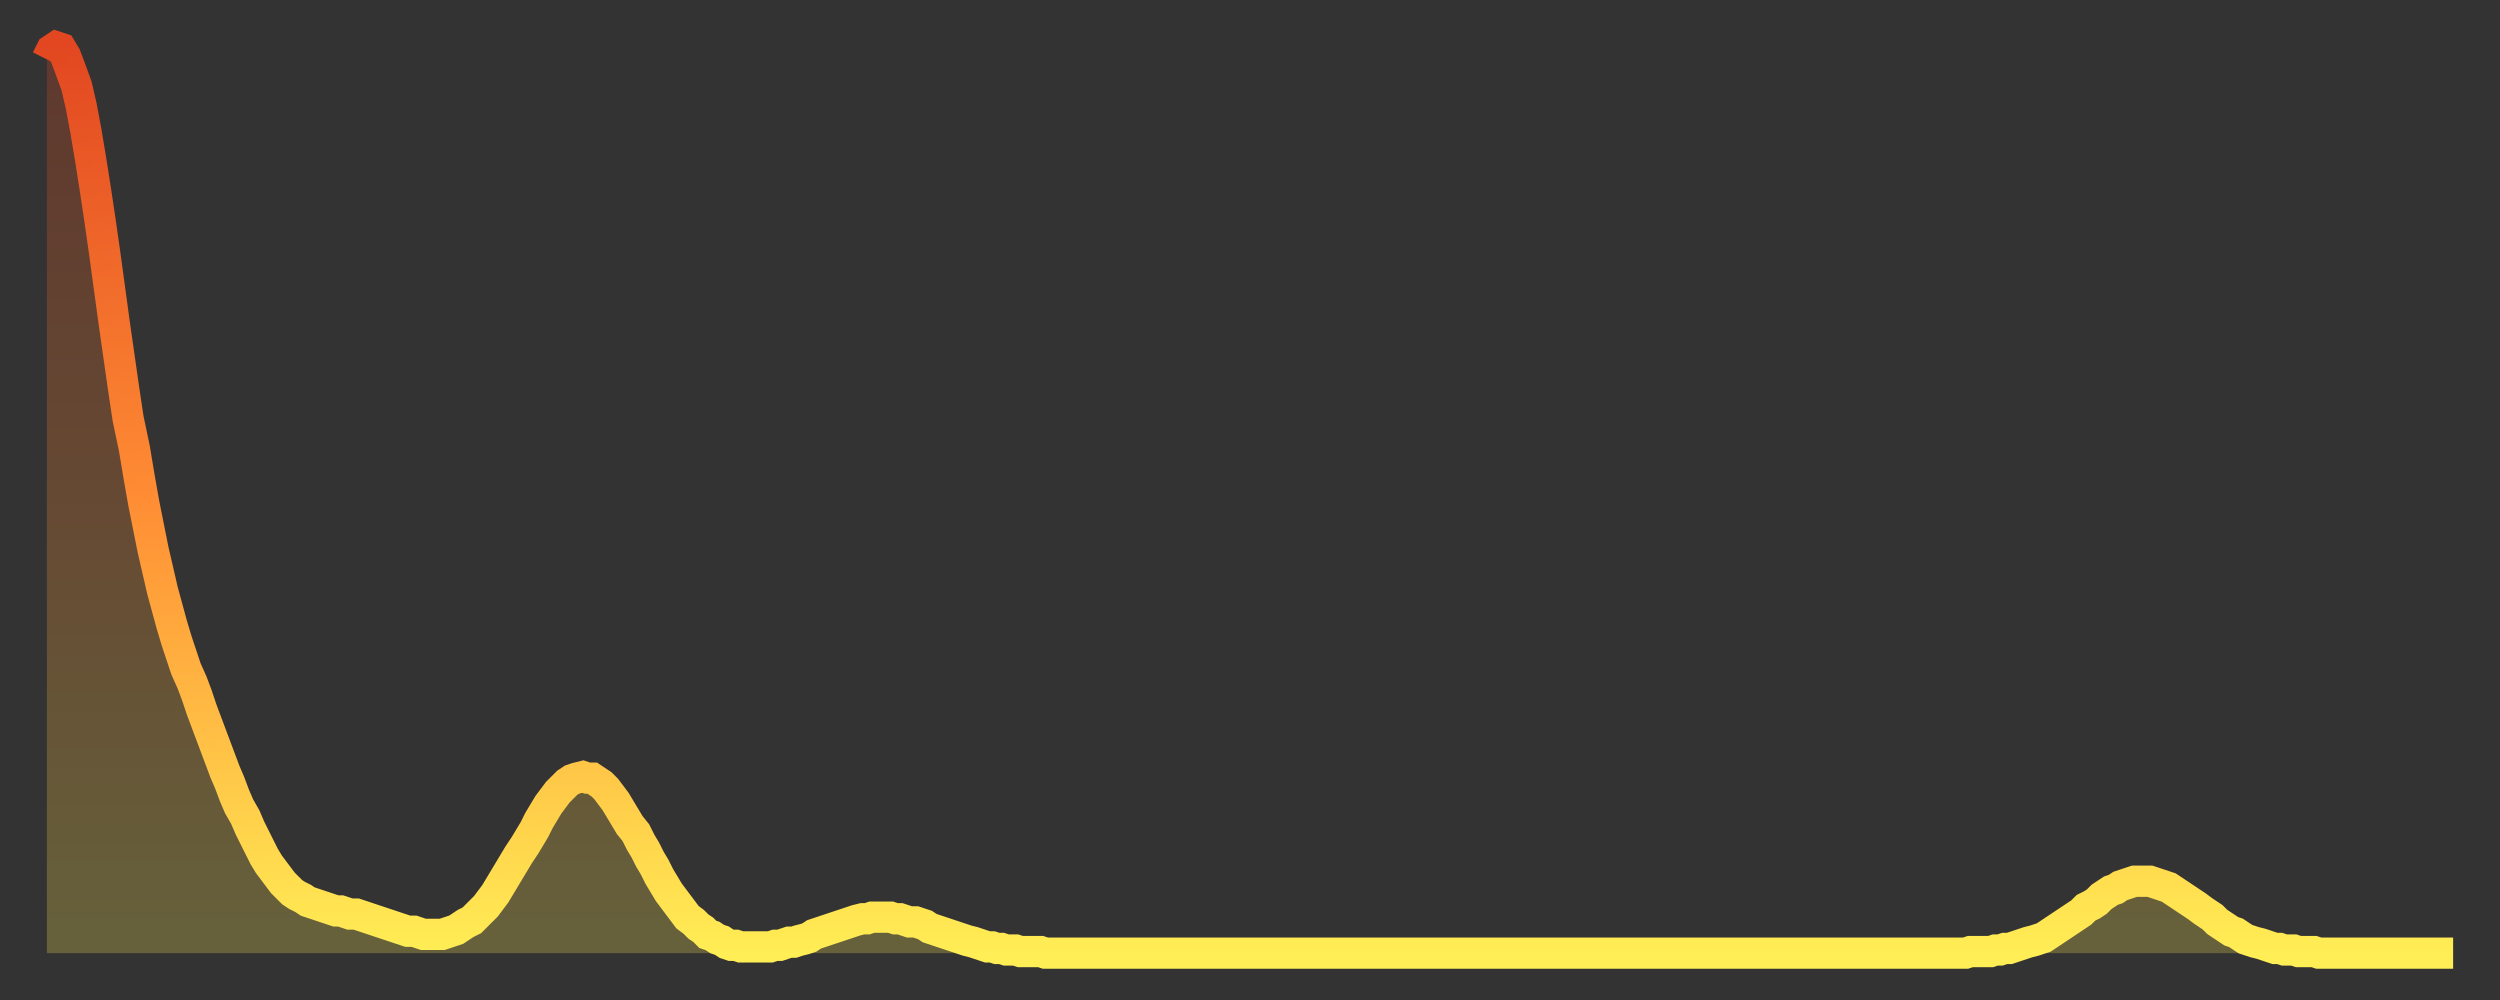 <?xml version="1.0" encoding="utf-8" ?>
<svg baseProfile="full" height="64" version="1.1" width="160" xmlns="http://www.w3.org/2000/svg" xmlns:ev="http://www.w3.org/2001/xml-events" xmlns:xlink="http://www.w3.org/1999/xlink"><rect width="100%" height="100%" fill="#333333" stroke="none"/><defs><linearGradient id="id1276648" x1="0" x2="0" y1="0" y2="1"><stop offset="0%" stop-color="#e24721" /><stop offset="50%" stop-color="#ff8d34" /><stop offset="100%" stop-color="#ffee55" /></linearGradient></defs><g transform="translate(3,3)"><g><path d="M 0.0 0.8 0.3 0.2 0.6 0.0 0.9 0.1 1.2 0.6 1.5 1.4 1.9 2.5 2.2 3.8 2.5 5.4 2.8 7.2 3.1 9.1 3.4 11.1 3.7 13.2 4.0 15.4 4.3 17.6 4.6 19.7 4.9 21.8 5.2 23.8 5.6 25.7 5.9 27.5 6.2 29.2 6.5 30.7 6.8 32.2 7.1 33.5 7.4 34.8 7.7 35.9 8.0 37.0 8.3 38.0 8.6 38.9 8.9 39.8 9.3 40.7 9.6 41.5 9.9 42.4 10.2 43.2 10.5 44.0 10.8 44.8 11.1 45.6 11.4 46.4 11.7 47.1 12.0 47.9 12.3 48.6 12.7 49.3 13.0 50.0 13.3 50.6 13.6 51.2 13.9 51.8 14.2 52.3 14.5 52.7 14.8 53.1 15.1 53.5 15.4 53.8 15.7 54.1 16.0 54.3 16.4 54.5 16.7 54.7 17.0 54.8 17.3 54.9 17.6 55.0 17.9 55.1 18.2 55.2 18.5 55.3 18.8 55.3 19.1 55.4 19.4 55.5 19.8 55.5 20.1 55.6 20.4 55.7 20.7 55.8 21.0 55.9 21.3 56.0 21.6 56.1 21.9 56.2 22.2 56.3 22.5 56.4 22.8 56.5 23.1 56.6 23.5 56.6 23.8 56.7 24.1 56.8 24.4 56.8 24.7 56.8 25.0 56.8 25.3 56.8 25.6 56.7 25.9 56.6 26.2 56.5 26.5 56.3 26.8 56.1 27.2 55.9 27.5 55.6 27.8 55.3 28.1 55.0 28.4 54.6 28.7 54.2 29.0 53.7 29.3 53.2 29.6 52.7 29.9 52.2 30.2 51.7 30.6 51.1 30.9 50.6 31.2 50.1 31.5 49.5 31.8 49.0 32.1 48.5 32.4 48.1 32.7 47.7 33.0 47.4 33.3 47.1 33.6 46.9 33.9 46.8 34.3 46.7 34.6 46.8 34.9 46.8 35.2 47.0 35.5 47.2 35.8 47.5 36.1 47.9 36.4 48.3 36.7 48.8 37.0 49.3 37.3 49.8 37.7 50.3 38.0 50.9 38.3 51.4 38.6 52.0 38.9 52.5 39.2 53.1 39.5 53.6 39.8 54.1 40.1 54.5 40.4 54.9 40.7 55.3 41.0 55.7 41.4 56.0 41.7 56.3 42.0 56.5 42.3 56.8 42.6 56.9 42.9 57.1 43.2 57.2 43.5 57.4 43.8 57.5 44.1 57.5 44.4 57.6 44.7 57.6 45.1 57.6 45.4 57.6 45.7 57.6 46.0 57.6 46.3 57.6 46.6 57.5 46.9 57.5 47.2 57.4 47.5 57.3 47.8 57.3 48.1 57.2 48.5 57.1 48.8 57.0 49.1 56.8 49.4 56.7 49.7 56.6 50.0 56.5 50.3 56.4 50.6 56.3 50.9 56.2 51.2 56.1 51.5 56.0 51.8 55.9 52.2 55.8 52.5 55.8 52.8 55.7 53.1 55.7 53.4 55.7 53.7 55.7 54.0 55.7 54.3 55.8 54.6 55.8 54.9 55.9 55.2 56.0 55.6 56.0 55.9 56.1 56.2 56.2 56.5 56.4 56.8 56.5 57.1 56.6 57.4 56.7 57.7 56.8 58.0 56.9 58.3 57.0 58.6 57.1 58.9 57.2 59.3 57.3 59.6 57.4 59.9 57.5 60.2 57.6 60.5 57.6 60.8 57.7 61.1 57.7 61.4 57.8 61.7 57.8 62.0 57.8 62.3 57.9 62.6 57.9 63.0 57.9 63.3 57.9 63.6 57.9 63.9 58.0 64.2 58.0 64.5 58.0 64.8 58.0 65.1 58.0 65.4 58.0 65.7 58.0 66.0 58.0 66.4 58.0 66.7 58.0 67.0 58.0 67.3 58.0 67.6 58.0 67.9 58.0 68.2 58.0 68.5 58.0 68.8 58.0 69.1 58.0 69.4 58.0 69.7 58.0 70.1 58.0 70.4 58.0 70.7 58.0 71.0 58.0 71.3 58.0 71.6 58.0 71.9 58.0 72.2 58.0 72.5 58.0 72.8 58.0 73.1 58.0 73.5 58.0 73.8 58.0 74.1 58.0 74.4 58.0 74.7 58.0 75.0 58.0 75.3 58.0 75.6 58.0 75.9 58.0 76.2 58.0 76.5 58.0 76.8 58.0 77.2 58.0 77.5 58.0 77.8 58.0 78.1 58.0 78.4 58.0 78.7 58.0 79.0 58.0 79.3 58.0 79.6 58.0 79.9 58.0 80.2 58.0 80.5 58.0 80.9 58.0 81.2 58.0 81.5 58.0 81.8 58.0 82.1 58.0 82.4 58.0 82.7 58.0 83.0 58.0 83.3 58.0 83.6 58.0 83.9 58.0 84.3 58.0 84.6 58.0 84.9 58.0 85.2 58.0 85.5 58.0 85.8 58.0 86.1 58.0 86.4 58.0 86.7 58.0 87.0 58.0 87.3 58.0 87.6 58.0 88.0 58.0 88.3 58.0 88.6 58.0 88.9 58.0 89.2 58.0 89.5 58.0 89.8 58.0 90.1 58.0 90.4 58.0 90.7 58.0 91.0 58.0 91.4 58.0 91.7 58.0 92.0 58.0 92.3 58.0 92.6 58.0 92.9 58.0 93.2 58.0 93.5 58.0 93.8 58.0 94.1 58.0 94.4 58.0 94.7 58.0 95.1 58.0 95.4 58.0 95.7 58.0 96.0 58.0 96.3 58.0 96.6 58.0 96.9 58.0 97.2 58.0 97.5 58.0 97.8 58.0 98.1 58.0 98.4 58.0 98.8 58.0 99.1 58.0 99.4 58.0 99.7 58.0 100.0 58.0 100.3 58.0 100.6 58.0 100.9 58.0 101.2 58.0 101.5 58.0 101.8 58.0 102.2 58.0 102.5 58.0 102.8 58.0 103.1 58.0 103.4 58.0 103.7 58.0 104.0 58.0 104.3 58.0 104.6 58.0 104.9 58.0 105.2 58.0 105.5 58.0 105.9 58.0 106.2 58.0 106.5 58.0 106.8 58.0 107.1 58.0 107.4 58.0 107.7 58.0 108.0 58.0 108.3 58.0 108.6 58.0 108.9 58.0 109.3 58.0 109.6 58.0 109.9 58.0 110.2 58.0 110.5 58.0 110.8 58.0 111.1 58.0 111.4 58.0 111.7 58.0 112.0 58.0 112.3 58.0 112.6 58.0 113.0 58.0 113.3 58.0 113.6 58.0 113.9 58.0 114.2 58.0 114.5 58.0 114.8 58.0 115.1 58.0 115.4 58.0 115.7 58.0 116.0 58.0 116.3 58.0 116.7 58.0 117.0 58.0 117.3 58.0 117.6 58.0 117.9 58.0 118.2 58.0 118.5 58.0 118.8 58.0 119.1 58.0 119.4 58.0 119.7 58.0 120.1 58.0 120.4 58.0 120.7 58.0 121.0 58.0 121.3 58.0 121.6 58.0 121.9 58.0 122.2 58.0 122.5 58.0 122.8 58.0 123.1 57.9 123.4 57.9 123.8 57.9 124.1 57.9 124.4 57.9 124.7 57.8 125.0 57.8 125.3 57.7 125.6 57.7 125.9 57.6 126.2 57.5 126.5 57.4 126.8 57.3 127.2 57.2 127.5 57.1 127.8 57.0 128.1 56.8 128.4 56.6 128.7 56.4 129.0 56.2 129.3 56.0 129.6 55.8 129.9 55.6 130.2 55.4 130.5 55.1 130.9 54.9 131.2 54.7 131.5 54.4 131.8 54.2 132.1 54.0 132.4 53.9 132.7 53.7 133.0 53.6 133.3 53.5 133.6 53.4 133.9 53.4 134.2 53.4 134.6 53.4 134.9 53.5 135.2 53.6 135.5 53.7 135.8 53.8 136.1 54.0 136.4 54.2 136.7 54.4 137.0 54.6 137.3 54.8 137.6 55.0 138.0 55.3 138.3 55.5 138.6 55.7 138.9 56.0 139.2 56.2 139.5 56.4 139.8 56.6 140.1 56.7 140.4 56.9 140.7 57.1 141.0 57.2 141.3 57.3 141.7 57.4 142.0 57.5 142.3 57.6 142.6 57.7 142.9 57.7 143.2 57.8 143.5 57.8 143.8 57.8 144.1 57.9 144.4 57.9 144.7 57.9 145.1 57.9 145.4 58.0 145.7 58.0 146.0 58.0 146.3 58.0 146.6 58.0 146.9 58.0 147.2 58.0 147.5 58.0 147.8 58.0 148.1 58.0 148.4 58.0 148.8 58.0 149.1 58.0 149.4 58.0 149.7 58.0 150.0 58.0 150.3 58.0 150.6 58.0 150.9 58.0 151.2 58.0 151.5 58.0 151.8 58.0 152.1 58.0 152.5 58.0 152.8 58.0 153.1 58.0 153.4 58.0 153.7 58.0 154.0 58.0" fill="none" id="graph-curve" opacity="1" stroke="url(#id1276648)" stroke-width="2" /><path d="M 0 58 L 0.0 0.8 0.3 0.2 0.6 0.0 0.9 0.1 1.2 0.6 1.5 1.4 1.9 2.5 2.2 3.8 2.5 5.4 2.8 7.2 3.1 9.1 3.4 11.1 3.7 13.2 4.0 15.4 4.3 17.6 4.6 19.7 4.9 21.8 5.2 23.8 5.6 25.7 5.9 27.5 6.2 29.2 6.5 30.7 6.8 32.2 7.1 33.5 7.4 34.8 7.7 35.9 8.0 37.0 8.3 38.0 8.6 38.9 8.9 39.8 9.3 40.7 9.6 41.5 9.9 42.4 10.2 43.2 10.5 44.0 10.8 44.8 11.1 45.6 11.4 46.4 11.7 47.1 12.0 47.9 12.3 48.6 12.7 49.3 13.0 50.0 13.3 50.6 13.6 51.2 13.9 51.8 14.2 52.3 14.5 52.7 14.8 53.1 15.1 53.5 15.4 53.8 15.7 54.1 16.0 54.3 16.4 54.5 16.7 54.7 17.0 54.8 17.3 54.9 17.6 55.0 17.9 55.1 18.2 55.2 18.5 55.3 18.8 55.3 19.1 55.4 19.4 55.5 19.8 55.5 20.1 55.6 20.4 55.7 20.7 55.8 21.0 55.9 21.3 56.0 21.6 56.1 21.9 56.2 22.2 56.3 22.5 56.4 22.8 56.5 23.1 56.6 23.5 56.6 23.8 56.7 24.1 56.8 24.4 56.8 24.7 56.8 25.0 56.8 25.3 56.8 25.6 56.7 25.9 56.6 26.2 56.5 26.5 56.3 26.8 56.1 27.2 55.9 27.5 55.6 27.8 55.3 28.1 55.0 28.4 54.6 28.7 54.2 29.0 53.7 29.3 53.2 29.6 52.7 29.9 52.2 30.2 51.7 30.6 51.1 30.9 50.6 31.2 50.1 31.5 49.5 31.8 49.0 32.1 48.5 32.4 48.1 32.7 47.7 33.0 47.4 33.3 47.1 33.6 46.9 33.9 46.8 34.3 46.7 34.6 46.8 34.9 46.8 35.2 47.0 35.5 47.2 35.8 47.5 36.1 47.9 36.4 48.3 36.7 48.8 37.0 49.3 37.3 49.8 37.7 50.3 38.0 50.9 38.3 51.4 38.6 52.0 38.9 52.5 39.2 53.1 39.5 53.6 39.8 54.1 40.1 54.5 40.4 54.9 40.7 55.3 41.0 55.7 41.4 56.0 41.7 56.3 42.0 56.5 42.3 56.8 42.6 56.9 42.9 57.1 43.2 57.2 43.5 57.4 43.8 57.5 44.1 57.5 44.4 57.6 44.7 57.6 45.1 57.6 45.4 57.6 45.7 57.6 46.0 57.6 46.3 57.6 46.6 57.5 46.9 57.5 47.2 57.4 47.5 57.3 47.8 57.3 48.1 57.2 48.5 57.1 48.8 57.0 49.1 56.8 49.4 56.7 49.7 56.6 50.0 56.5 50.3 56.4 50.6 56.3 50.9 56.2 51.2 56.1 51.5 56.0 51.8 55.9 52.2 55.8 52.5 55.8 52.8 55.7 53.1 55.7 53.4 55.7 53.7 55.7 54.0 55.7 54.3 55.8 54.6 55.8 54.9 55.9 55.2 56.0 55.6 56.0 55.9 56.1 56.2 56.2 56.5 56.4 56.8 56.5 57.1 56.6 57.4 56.7 57.7 56.8 58.0 56.9 58.3 57.0 58.6 57.1 58.9 57.2 59.3 57.3 59.6 57.4 59.9 57.5 60.2 57.6 60.5 57.6 60.8 57.7 61.1 57.7 61.4 57.8 61.7 57.8 62.0 57.8 62.3 57.9 62.6 57.9 63.0 57.9 63.3 57.9 63.6 57.9 63.9 58.0 64.2 58.0 64.5 58.0 64.8 58.0 65.1 58.0 65.4 58.0 65.7 58.0 66.0 58.0 66.4 58.0 66.7 58.0 67.0 58.0 67.3 58.0 67.6 58.0 67.9 58.0 68.2 58.0 68.5 58.0 68.8 58.0 69.1 58.0 69.4 58.0 69.7 58.0 70.1 58.0 70.4 58.0 70.7 58.0 71.0 58.0 71.3 58.0 71.6 58.0 71.9 58.0 72.2 58.0 72.5 58.0 72.8 58.0 73.1 58.0 73.5 58.0 73.8 58.0 74.1 58.0 74.4 58.0 74.7 58.0 75.0 58.0 75.3 58.0 75.6 58.0 75.9 58.0 76.2 58.0 76.5 58.0 76.8 58.0 77.2 58.0 77.5 58.0 77.8 58.0 78.1 58.0 78.4 58.0 78.7 58.0 79.0 58.0 79.3 58.0 79.6 58.0 79.9 58.0 80.2 58.0 80.5 58.0 80.9 58.0 81.2 58.0 81.5 58.0 81.8 58.0 82.1 58.0 82.4 58.0 82.7 58.0 83.0 58.0 83.3 58.0 83.6 58.0 83.9 58.0 84.3 58.0 84.6 58.0 84.9 58.0 85.2 58.0 85.5 58.0 85.8 58.0 86.1 58.0 86.4 58.0 86.7 58.0 87.0 58.0 87.3 58.0 87.6 58.0 88.0 58.0 88.3 58.0 88.6 58.0 88.9 58.0 89.2 58.0 89.5 58.0 89.8 58.0 90.1 58.0 90.4 58.0 90.7 58.0 91.0 58.0 91.4 58.0 91.7 58.0 92.0 58.0 92.3 58.0 92.6 58.0 92.9 58.0 93.2 58.0 93.5 58.0 93.8 58.0 94.1 58.0 94.4 58.0 94.7 58.0 95.1 58.0 95.4 58.0 95.7 58.0 96.0 58.0 96.3 58.0 96.6 58.0 96.9 58.0 97.2 58.0 97.5 58.0 97.8 58.0 98.1 58.0 98.4 58.0 98.8 58.0 99.1 58.0 99.4 58.0 99.7 58.0 100.0 58.0 100.3 58.0 100.6 58.0 100.9 58.0 101.2 58.0 101.5 58.0 101.8 58.0 102.2 58.0 102.5 58.0 102.8 58.0 103.1 58.0 103.4 58.0 103.7 58.0 104.0 58.0 104.3 58.0 104.6 58.0 104.9 58.0 105.2 58.0 105.5 58.0 105.9 58.0 106.2 58.0 106.5 58.0 106.8 58.0 107.1 58.0 107.4 58.0 107.7 58.0 108.0 58.0 108.3 58.0 108.6 58.0 108.9 58.0 109.3 58.0 109.6 58.0 109.9 58.0 110.2 58.0 110.5 58.0 110.8 58.0 111.1 58.0 111.4 58.0 111.7 58.0 112.0 58.0 112.3 58.0 112.6 58.0 113.0 58.0 113.3 58.0 113.6 58.0 113.9 58.0 114.2 58.0 114.5 58.0 114.8 58.0 115.1 58.0 115.4 58.0 115.7 58.0 116.0 58.0 116.3 58.0 116.7 58.0 117.0 58.0 117.3 58.0 117.6 58.0 117.9 58.0 118.2 58.0 118.5 58.0 118.8 58.0 119.1 58.0 119.4 58.0 119.7 58.0 120.1 58.0 120.4 58.0 120.7 58.0 121.0 58.0 121.3 58.0 121.6 58.0 121.9 58.0 122.2 58.0 122.5 58.0 122.8 58.0 123.1 57.9 123.4 57.9 123.8 57.9 124.1 57.9 124.4 57.9 124.7 57.8 125.0 57.8 125.3 57.7 125.6 57.7 125.9 57.6 126.2 57.5 126.5 57.4 126.8 57.3 127.2 57.2 127.5 57.1 127.8 57.0 128.1 56.8 128.4 56.6 128.7 56.4 129.0 56.2 129.3 56.0 129.6 55.8 129.9 55.6 130.2 55.4 130.5 55.1 130.9 54.9 131.2 54.7 131.5 54.4 131.8 54.2 132.1 54.0 132.4 53.9 132.7 53.7 133.0 53.6 133.3 53.5 133.6 53.4 133.9 53.4 134.2 53.4 134.6 53.4 134.9 53.5 135.2 53.6 135.5 53.7 135.8 53.8 136.1 54.0 136.4 54.2 136.7 54.4 137.0 54.6 137.3 54.8 137.6 55.0 138.0 55.3 138.3 55.5 138.6 55.7 138.9 56.0 139.2 56.2 139.5 56.4 139.8 56.6 140.1 56.7 140.4 56.9 140.7 57.1 141.0 57.2 141.3 57.3 141.7 57.4 142.0 57.5 142.3 57.6 142.6 57.7 142.9 57.7 143.2 57.8 143.5 57.8 143.8 57.8 144.1 57.9 144.4 57.9 144.7 57.9 145.1 57.9 145.4 58.0 145.7 58.0 146.0 58.0 146.3 58.0 146.6 58.0 146.9 58.0 147.2 58.0 147.5 58.0 147.8 58.0 148.1 58.0 148.4 58.0 148.8 58.0 149.1 58.0 149.4 58.0 149.7 58.0 150.0 58.0 150.3 58.0 150.6 58.0 150.9 58.0 151.2 58.0 151.5 58.0 151.8 58.0 152.1 58.0 152.5 58.0 152.8 58.0 153.1 58.0 153.4 58.0 153.7 58.0 154.0 58.0 154 58" fill="url(#id1276648)" fill-opacity=".25" id="graph-shadow" /></g></g></svg>